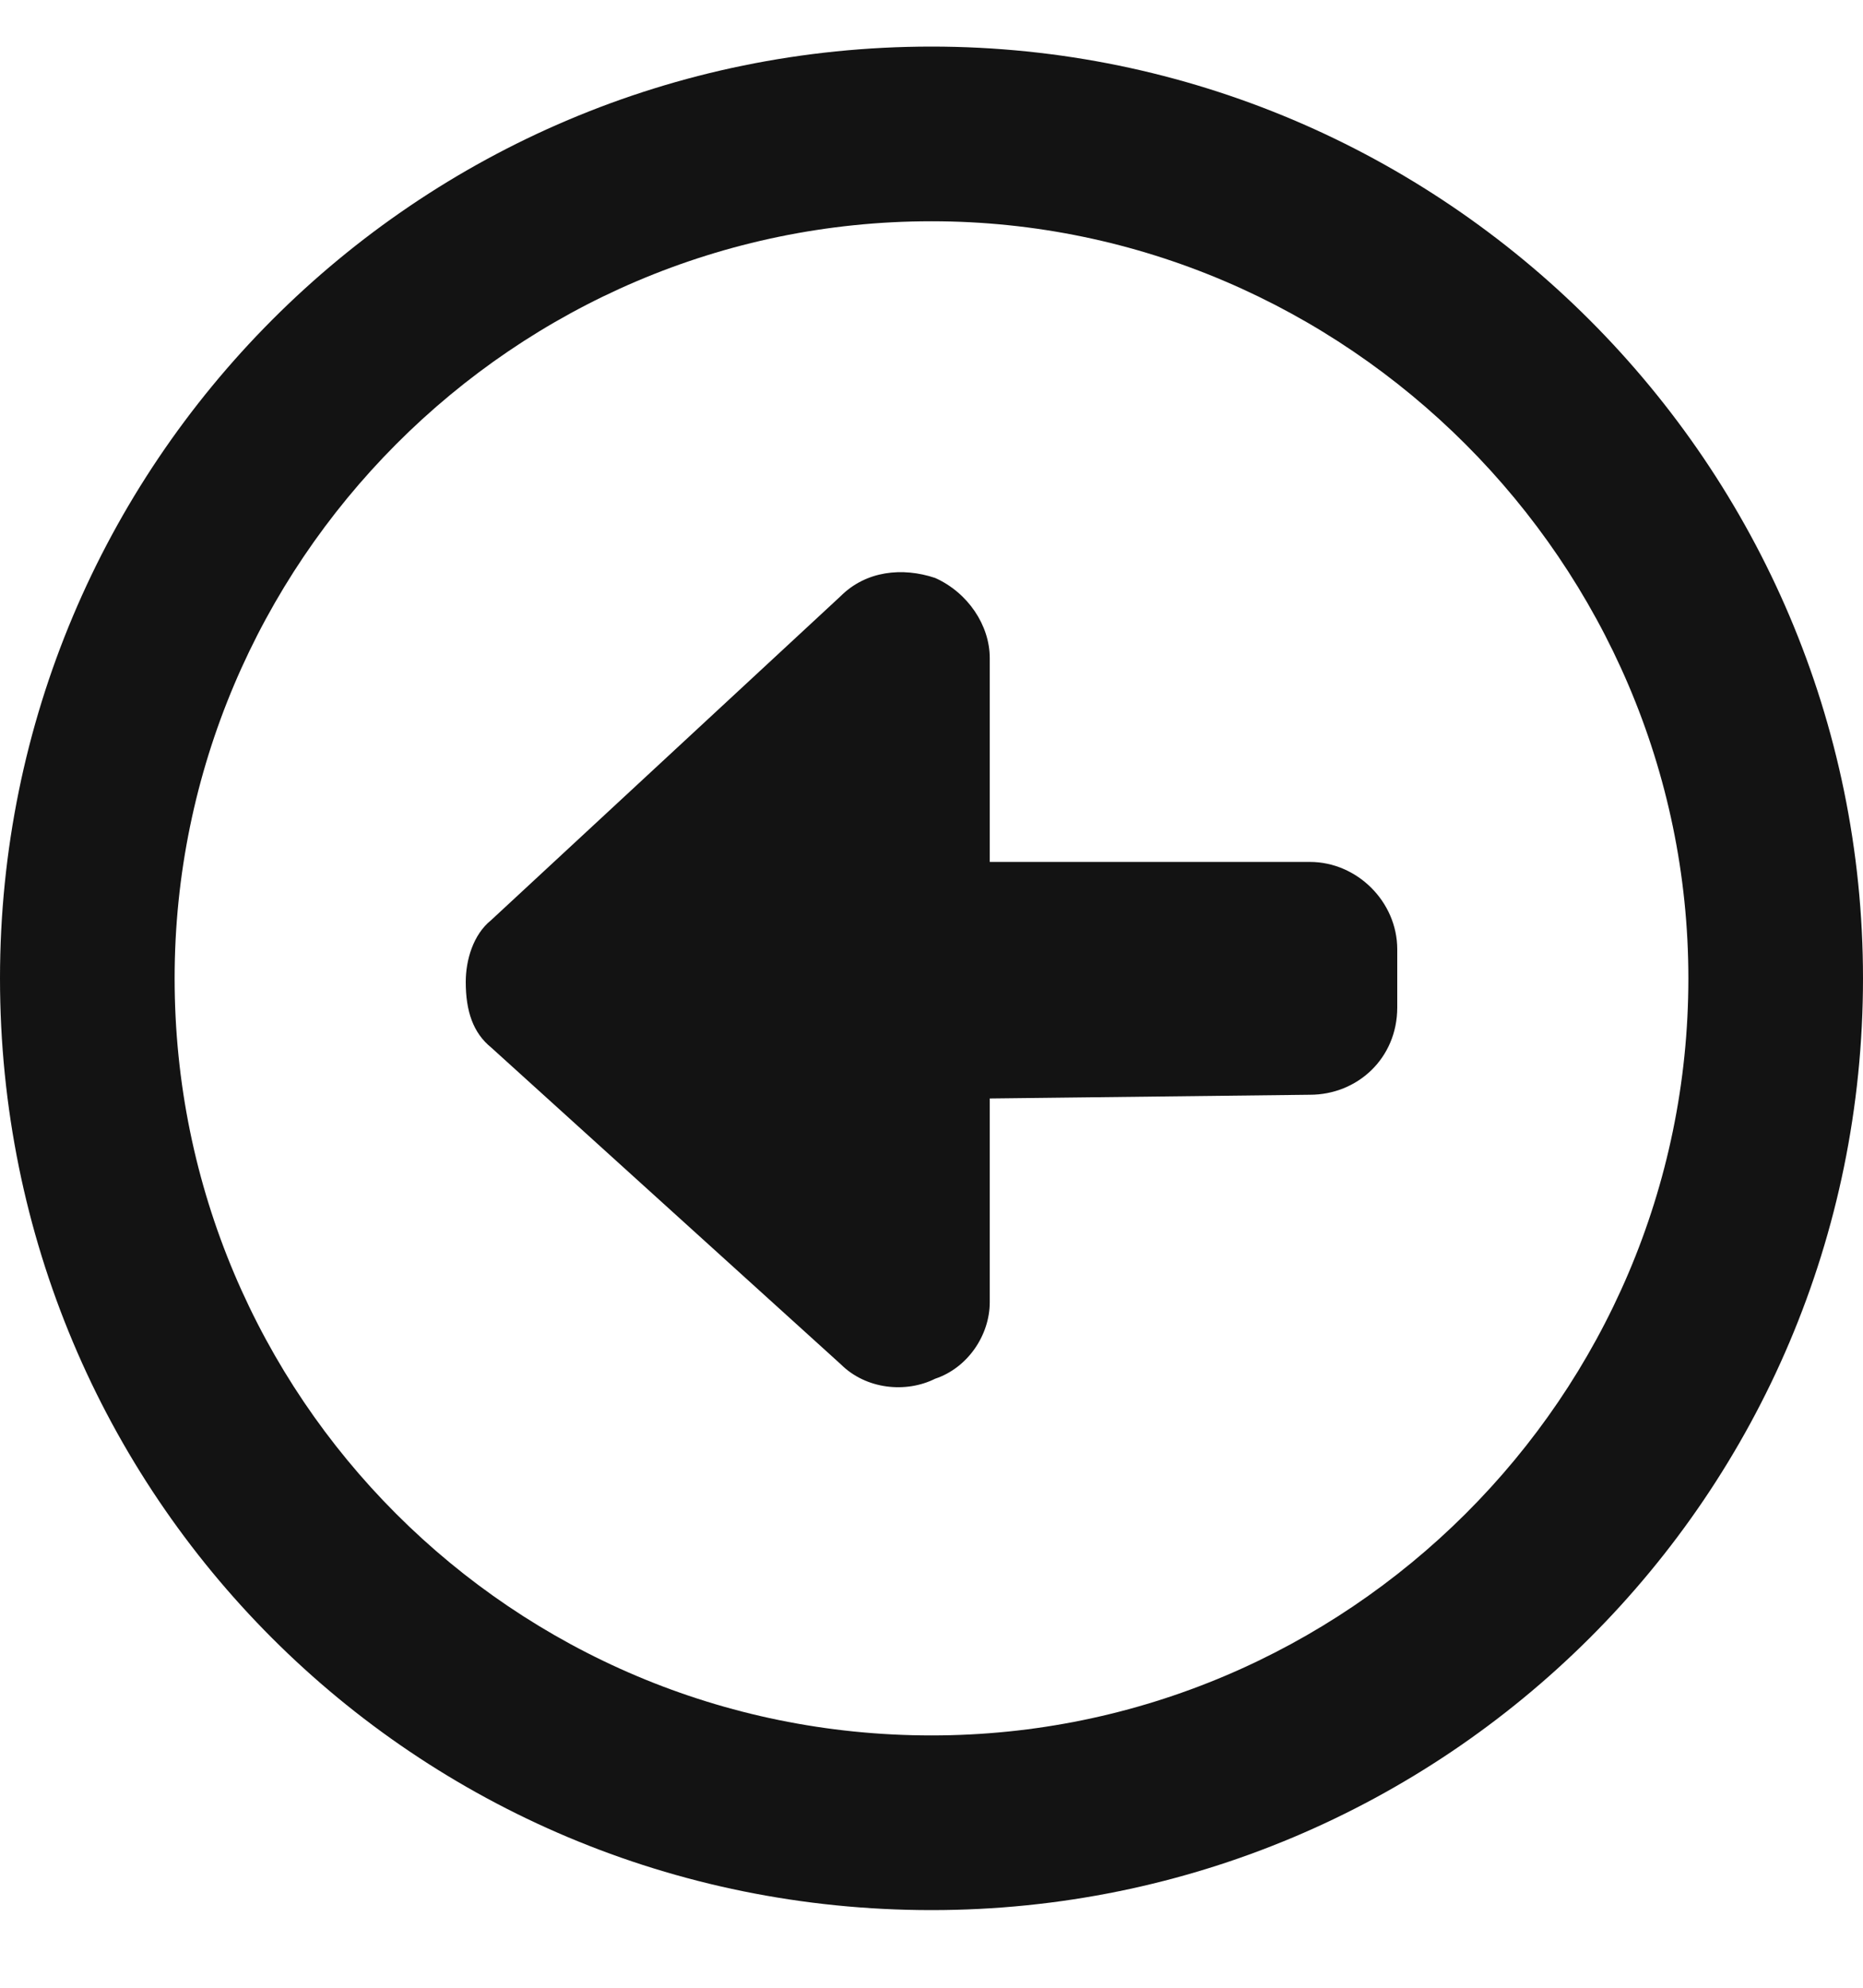 <svg width="15" height="16" viewBox="0 0 15 16" fill="none" xmlns="http://www.w3.org/2000/svg">
<path d="M10.547 6.938C10.928 6.938 11.25 7.26 11.25 7.641V8.109C11.25 8.52 10.928 8.812 10.547 8.812L7.969 8.842V10.482C7.969 10.746 7.793 11.01 7.529 11.098C7.295 11.215 6.973 11.185 6.768 10.98L3.955 8.432C3.809 8.314 3.75 8.139 3.75 7.904C3.75 7.729 3.809 7.523 3.955 7.406L6.768 4.799C6.973 4.594 7.266 4.564 7.529 4.652C7.793 4.77 7.969 5.033 7.969 5.297V6.938H10.547ZM7.5 0.375C11.631 0.375 15 3.744 15 7.875C15 12.035 11.631 15.375 7.5 15.375C3.34 15.375 0 12.035 0 7.875C0 3.744 3.34 0.375 7.5 0.375ZM7.5 13.969C10.84 13.969 13.594 11.244 13.594 7.875C13.594 4.535 10.84 1.781 7.5 1.781C4.131 1.781 1.406 4.535 1.406 7.875C1.406 11.244 4.131 13.969 7.5 13.969Z" fill="#131313"/>
</svg>
